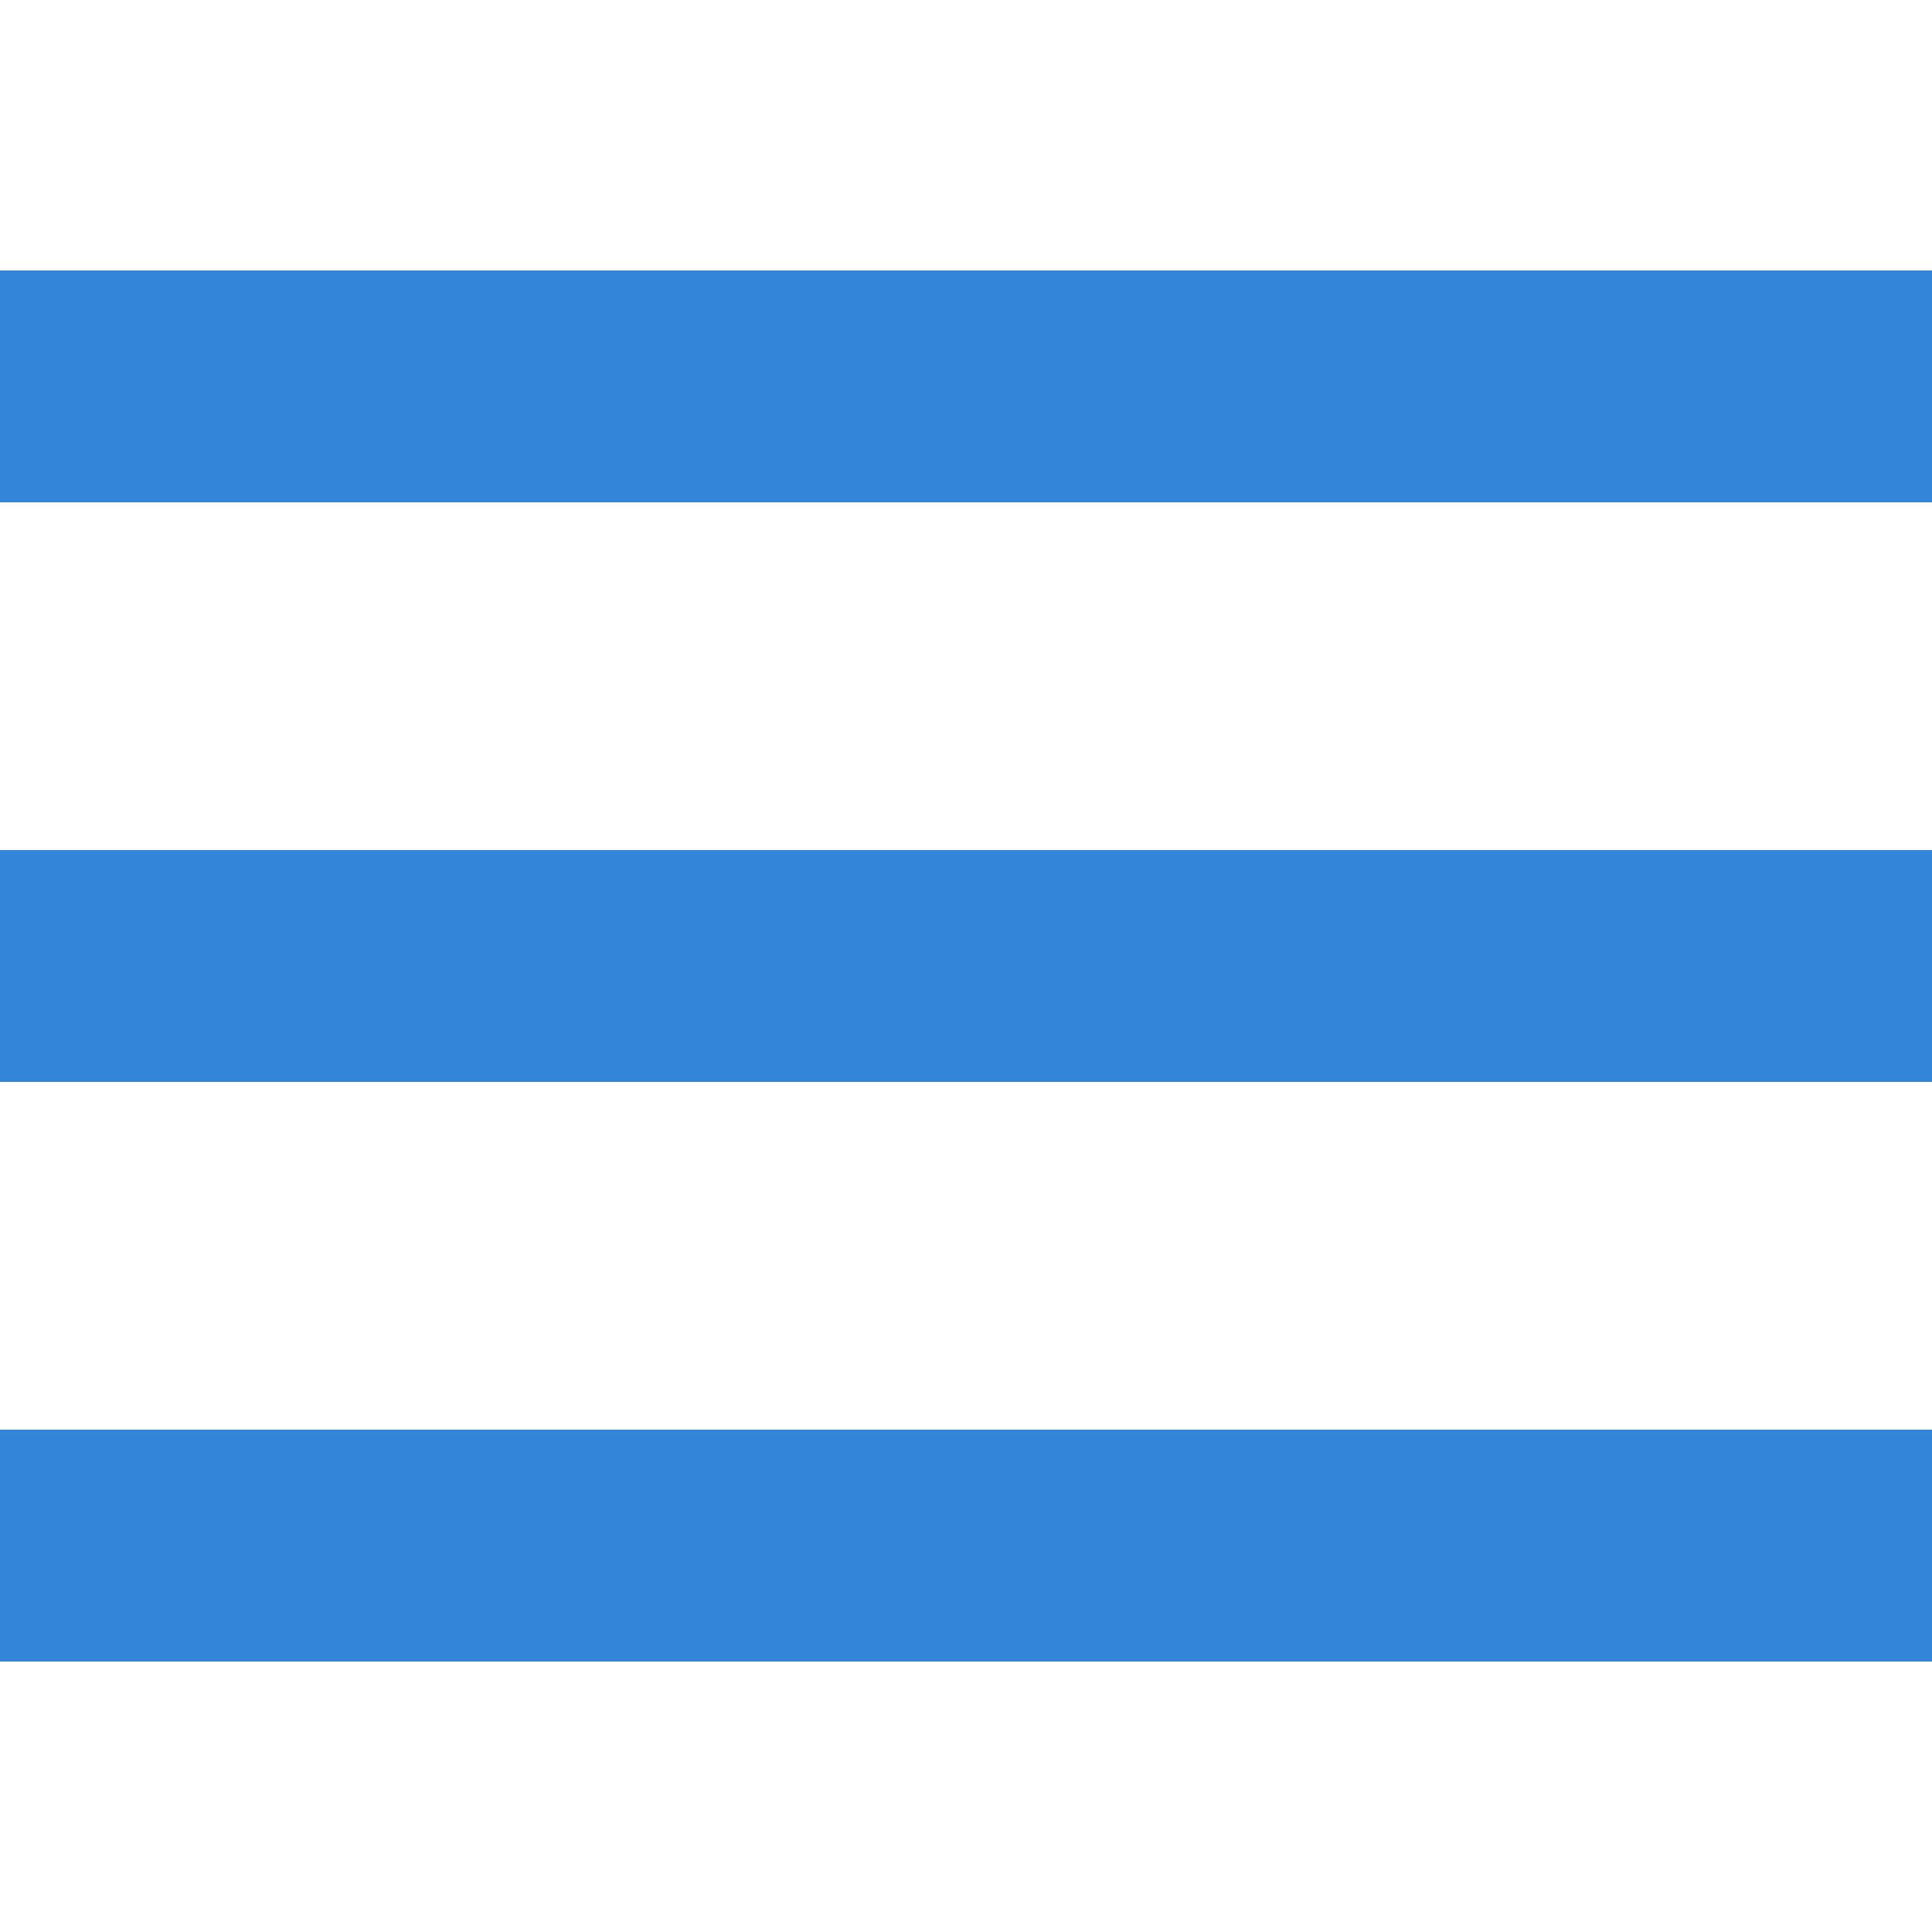 <?xml version="1.0" encoding="utf-8"?>
<!-- Generator: Adobe Illustrator 17.1.0, SVG Export Plug-In . SVG Version: 6.00 Build 0)  -->
<!DOCTYPE svg PUBLIC "-//W3C//DTD SVG 1.1//EN" "http://www.w3.org/Graphics/SVG/1.1/DTD/svg11.dtd">
<svg xmlns="http://www.w3.org/2000/svg" xmlns:xlink="http://www.w3.org/1999/xlink" version="1.1" id="Layer_1" x="0px" y="0px" viewBox="0 0 50 50" enable-background="new 0 0 50 50" xml:space="preserve" width="500px" height="500px">
<line fill="none" stroke="rgba(51, 133, 217, 1)" stroke-width="6" stroke-miterlimit="10" x1="50" y1="25" x2="0" y2="25"/>
<line fill="none" stroke="rgba(51, 133, 217, 1)" stroke-width="6" stroke-miterlimit="10" x1="50" y1="10" x2="0" y2="10"/>
<line fill="none" stroke="rgba(51, 133, 217, 1)" stroke-width="6" stroke-miterlimit="10" x1="0" y1="40" x2="50" y2="40"/>
</svg>

